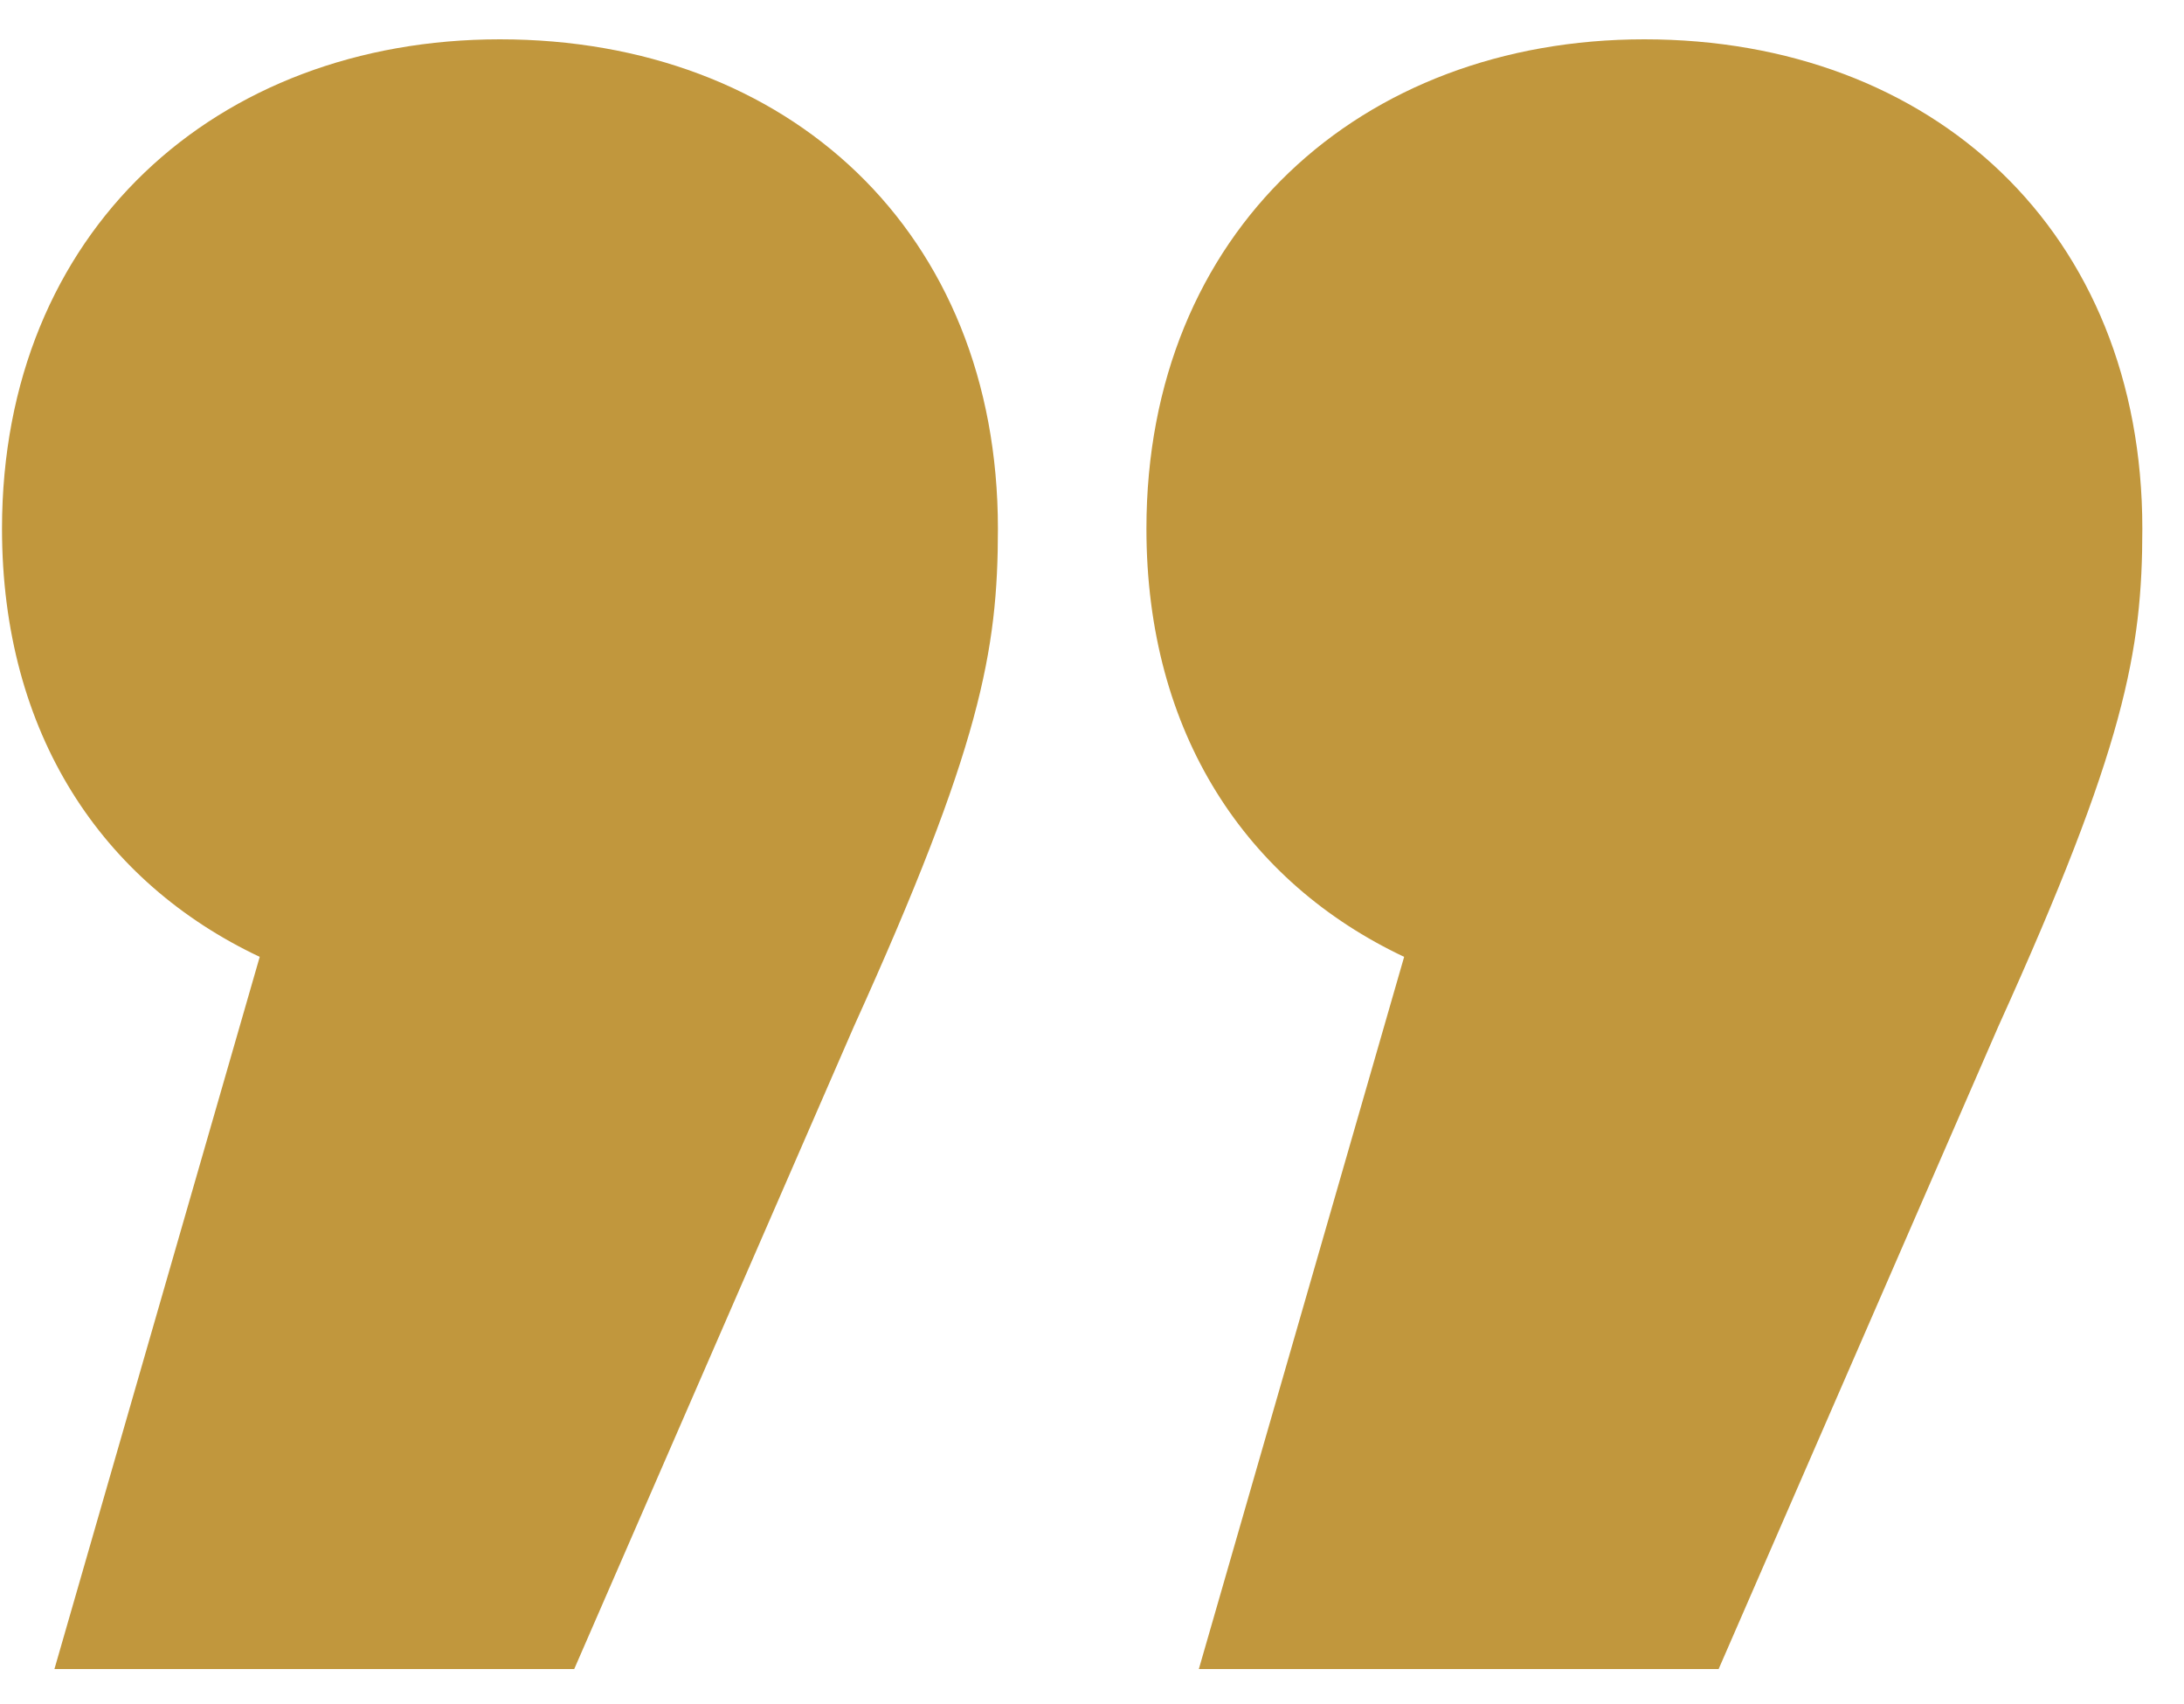 <svg xmlns="http://www.w3.org/2000/svg" width="50" height="39" viewBox="0 0 50 39" fill="none"><path d="M32.146 21.9L27.446 38.2L39.346 38.2L45.746 23.5C48.646 17.1 49.046 14.9 49.046 12.1C49.046 5.3 44.246 0.9 37.646 0.9C31.146 0.9 26.246 5.3 26.246 12.1C26.246 16.8 28.546 20.2 32.146 21.9ZM5.946 21.9L1.246 38.2L13.146 38.2L19.546 23.5C22.446 17.1 22.846 14.9 22.846 12.1C22.846 5.3 18.046 0.9 11.446 0.9C4.946 0.9 0.046 5.3 0.046 12.1C0.046 16.8 2.346 20.2 5.946 21.9Z" fill="#C1973D"></path></svg>